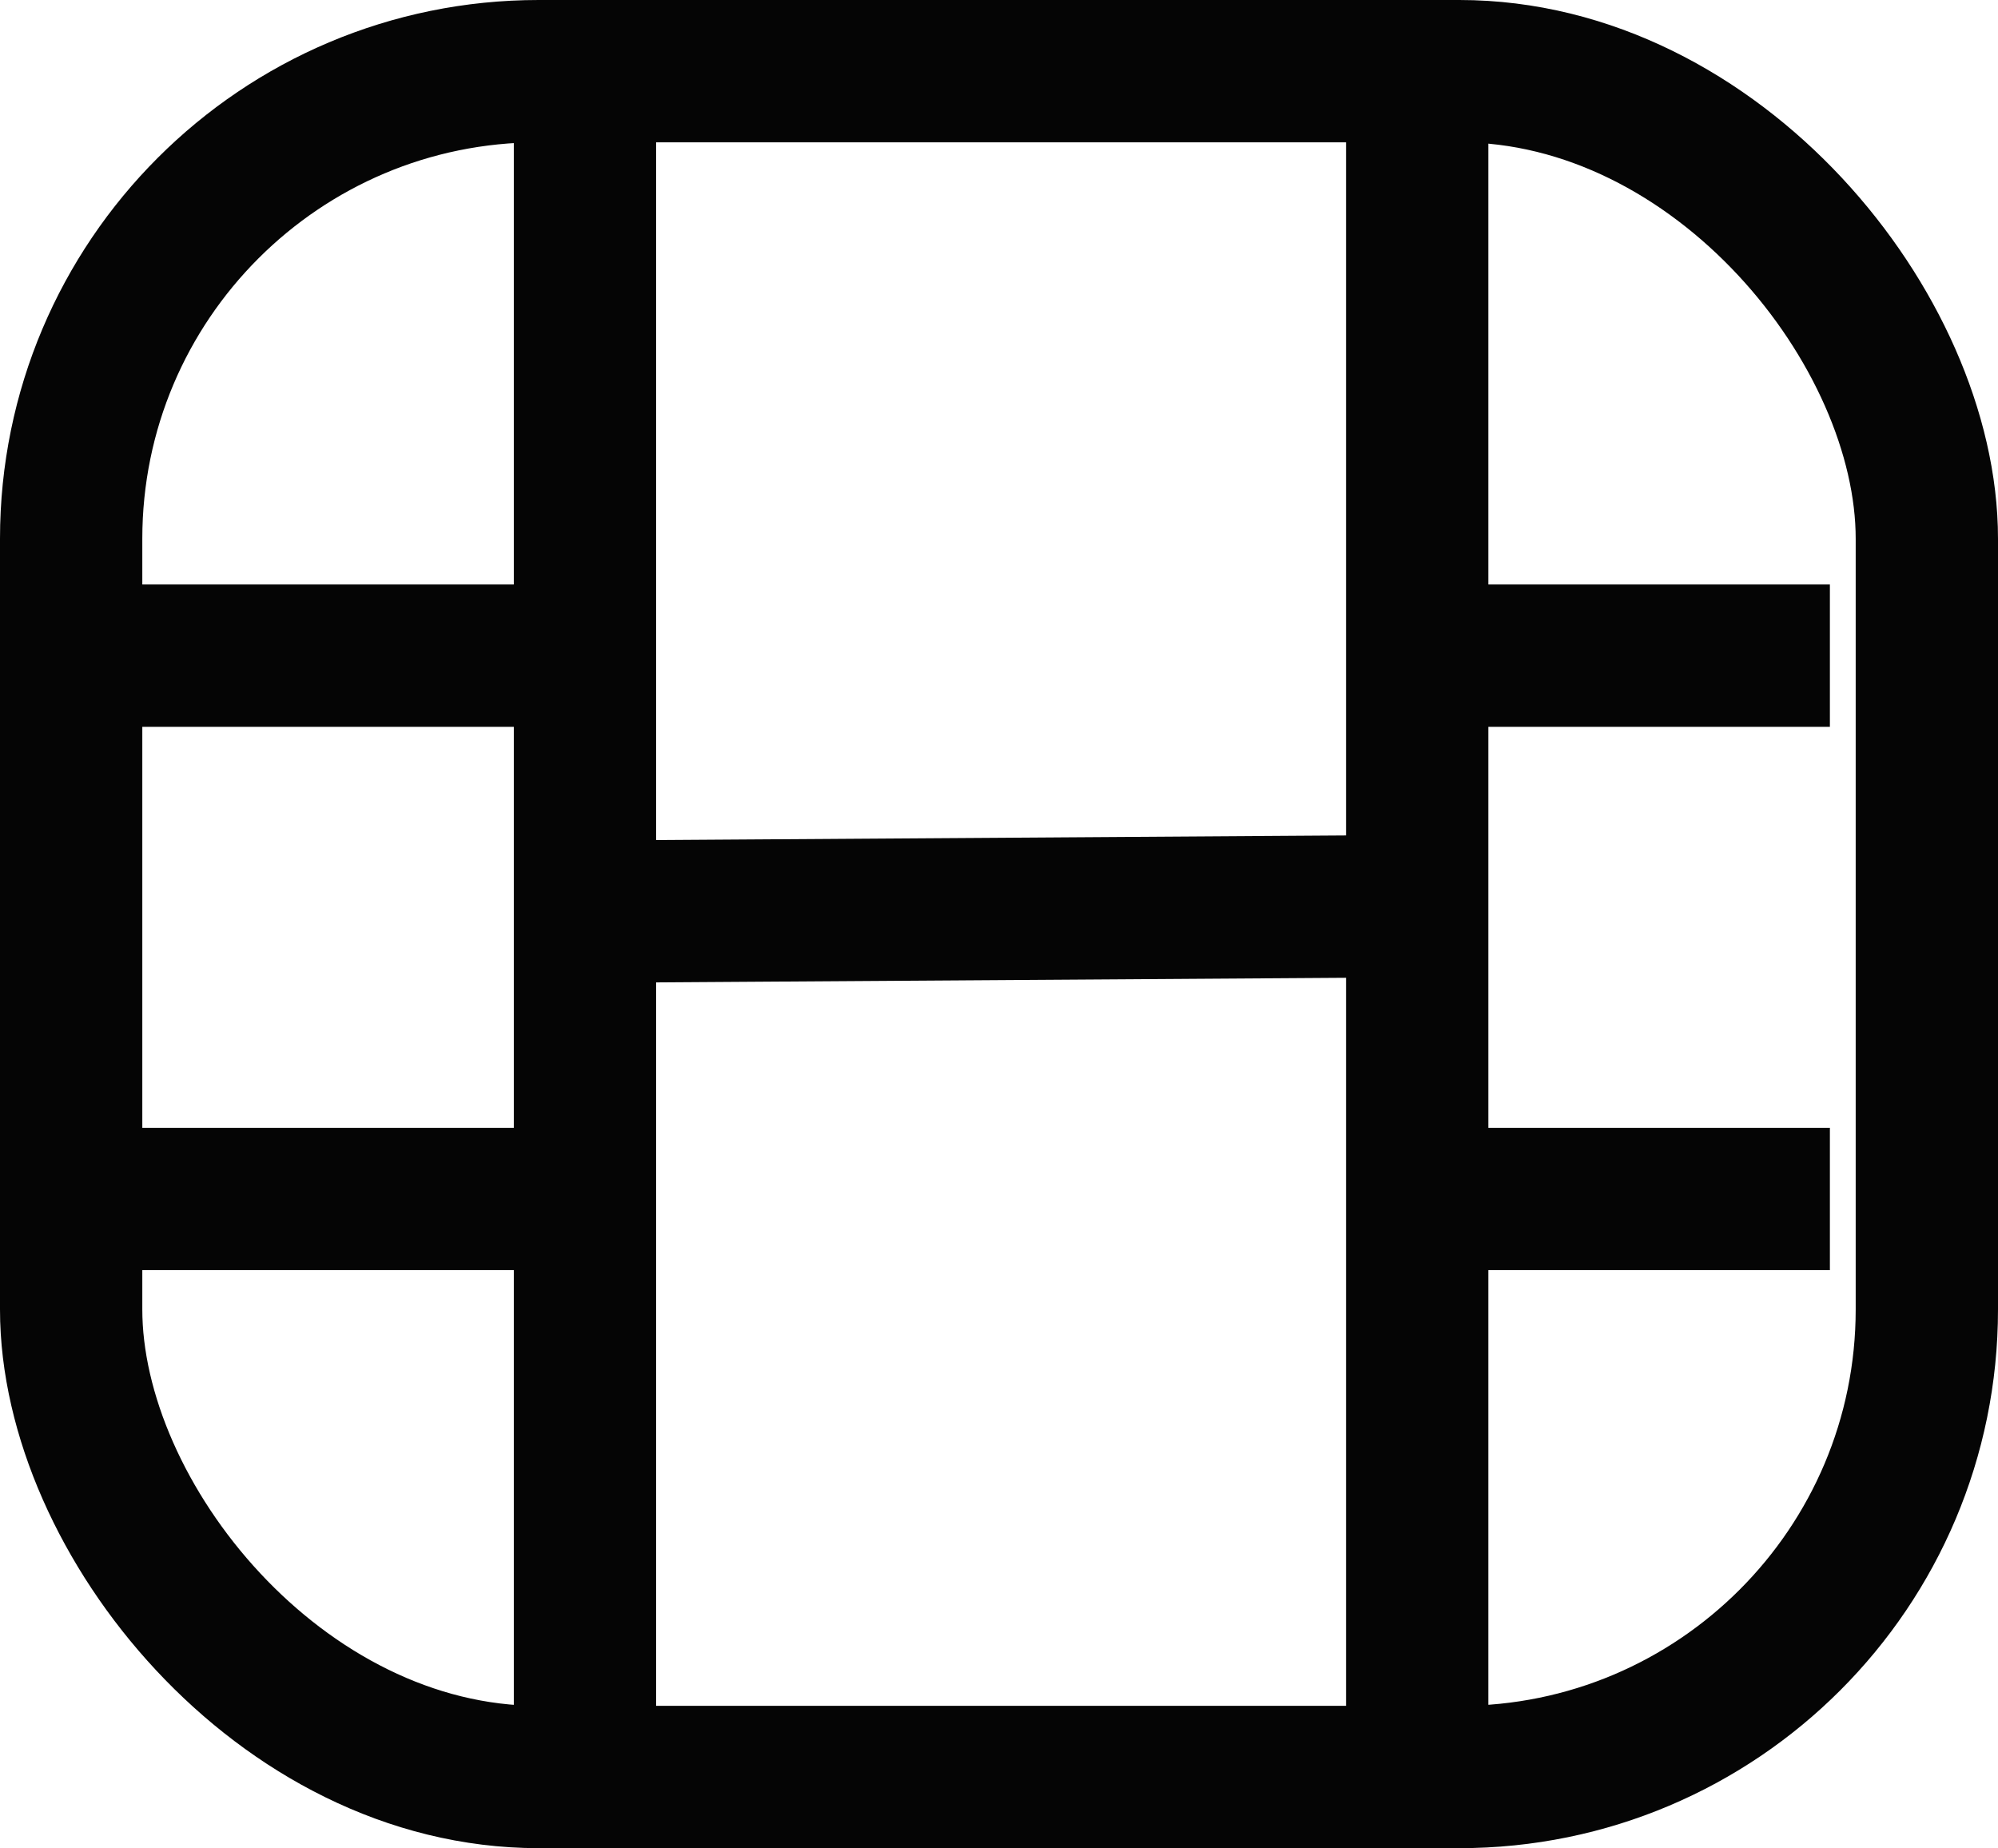 <?xml version="1.0" encoding="UTF-8" standalone="no"?>
<!-- Created with Inkscape (http://www.inkscape.org/) -->

<svg
   width="10.53mm"
   height="9.739mm"
   viewBox="0 0 10.53 9.739"
   version="1.1"
   id="svg1"
   xml:space="preserve"
   inkscape:version="1.3.2 (091e20e, 2023-11-25, custom)"
   sodipodi:docname="icon-video-black.svg"
   xmlns:inkscape="http://www.inkscape.org/namespaces/inkscape"
   xmlns:sodipodi="http://sodipodi.sourceforge.net/DTD/sodipodi-0.dtd"
   xmlns="http://www.w3.org/2000/svg"
   xmlns:svg="http://www.w3.org/2000/svg"><sodipodi:namedview
     id="namedview1"
     pagecolor="#ffffff"
     bordercolor="#000000"
     borderopacity="0.25"
     inkscape:showpageshadow="2"
     inkscape:pageopacity="0.0"
     inkscape:pagecheckerboard="true"
     inkscape:deskcolor="#d1d1d1"
     inkscape:document-units="mm"
     inkscape:zoom="19.491849"
     inkscape:cx="5.1560013"
     inkscape:cy="20.085319"
     inkscape:window-width="2880"
     inkscape:window-height="1694"
     inkscape:window-x="-11"
     inkscape:window-y="-11"
     inkscape:window-maximized="1"
     inkscape:current-layer="layer1"
     showguides="false"><sodipodi:guide
       position="-38.937,-41.177"
       orientation="1,0"
       id="guide2"
       inkscape:locked="false" /><sodipodi:guide
       position="413.574,-120.206"
       orientation="1,0"
       id="guide3"
       inkscape:locked="false" /><sodipodi:guide
       position="-816.285,46.422"
       orientation="0,-1"
       id="guide216"
       inkscape:locked="false" /><sodipodi:guide
       position="-820.373,26.087"
       orientation="0,-1"
       id="guide217"
       inkscape:locked="false" /><sodipodi:guide
       position="-403.547,85.726"
       orientation="0,-1"
       id="guide218"
       inkscape:locked="false" /><sodipodi:guide
       position="-796.943,217.097"
       orientation="0,-1"
       id="guide530"
       inkscape:locked="false" /><sodipodi:guide
       position="-791.833,181.433"
       orientation="0,-1"
       id="guide531"
       inkscape:locked="false" /></sodipodi:namedview><defs
     id="defs1" /><g
     inkscape:label="Warstwa 1"
     inkscape:groupmode="layer"
     id="layer1"
     transform="translate(930.478,1192.855)"><rect
       style="fill:none;fill-opacity:1;stroke:#050505;stroke-width:0.75;stroke-linecap:square;stroke-dasharray:none;stroke-opacity:1"
       id="rect1"
       width="9.78"
       height="8.989"
       x="-930.103"
       y="-1192.48"
       rx="2.464"
       ry="2.464"
       inkscape:export-filename="..\..\icon-video.svg"
       inkscape:export-xdpi="96"
       inkscape:export-ydpi="96" /><path
       style="fill:none;fill-opacity:1;stroke:#050505;stroke-width:0.75;stroke-linecap:square;stroke-dasharray:none;stroke-opacity:1"
       d="m -927.395,-1191.951 v 8.049"
       id="path76"
       sodipodi:nodetypes="cc" /><path
       style="fill:none;fill-opacity:1;stroke:#050505;stroke-width:0.75;stroke-linecap:square;stroke-dasharray:none;stroke-opacity:1"
       d="m -929.687,-1189.4 h 2.185"
       id="path83"
       sodipodi:nodetypes="cc" /><path
       style="fill:none;fill-opacity:1;stroke:#050505;stroke-width:0.75;stroke-linecap:square;stroke-dasharray:none;stroke-opacity:1"
       d="m -922.378,-1189.4 h 1.169"
       id="path84"
       sodipodi:nodetypes="cc" /><path
       style="fill:none;fill-opacity:1;stroke:#050505;stroke-width:0.75;stroke-linecap:square;stroke-dasharray:none;stroke-opacity:1"
       d="m -929.687,-1186.537 h 2.185"
       id="path85"
       sodipodi:nodetypes="cc" /><path
       style="fill:none;fill-opacity:1;stroke:#050505;stroke-width:0.75;stroke-linecap:square;stroke-dasharray:none;stroke-opacity:1"
       d="m -922.378,-1186.537 h 1.169"
       id="path86"
       sodipodi:nodetypes="cc" /><path
       style="fill:none;fill-opacity:1;stroke:#050505;stroke-width:0.75;stroke-linecap:square;stroke-dasharray:none;stroke-opacity:1"
       d="m -923.009,-1191.951 v 8.049"
       id="path87"
       sodipodi:nodetypes="cc" /><path
       style="fill:none;fill-opacity:1;stroke:#050505;stroke-width:0.75;stroke-linecap:square;stroke-dasharray:none;stroke-opacity:1"
       d="m -926.902,-1188.054 3.438,-0.023"
       id="path88"
       sodipodi:nodetypes="cc" /></g><style
     id="style1"><![CDATA[.B{fill:#c09300}.C{stroke:none}.D{stroke:#c09300}.E{stroke-linejoin:round}.F{stroke-width:5.448}]]></style><style
     id="style1-9"><![CDATA[.B{fill:#c09300}.C{stroke:none}.D{stroke:#c09300}.E{stroke-linejoin:round}.F{stroke-width:5.448}]]></style></svg>

